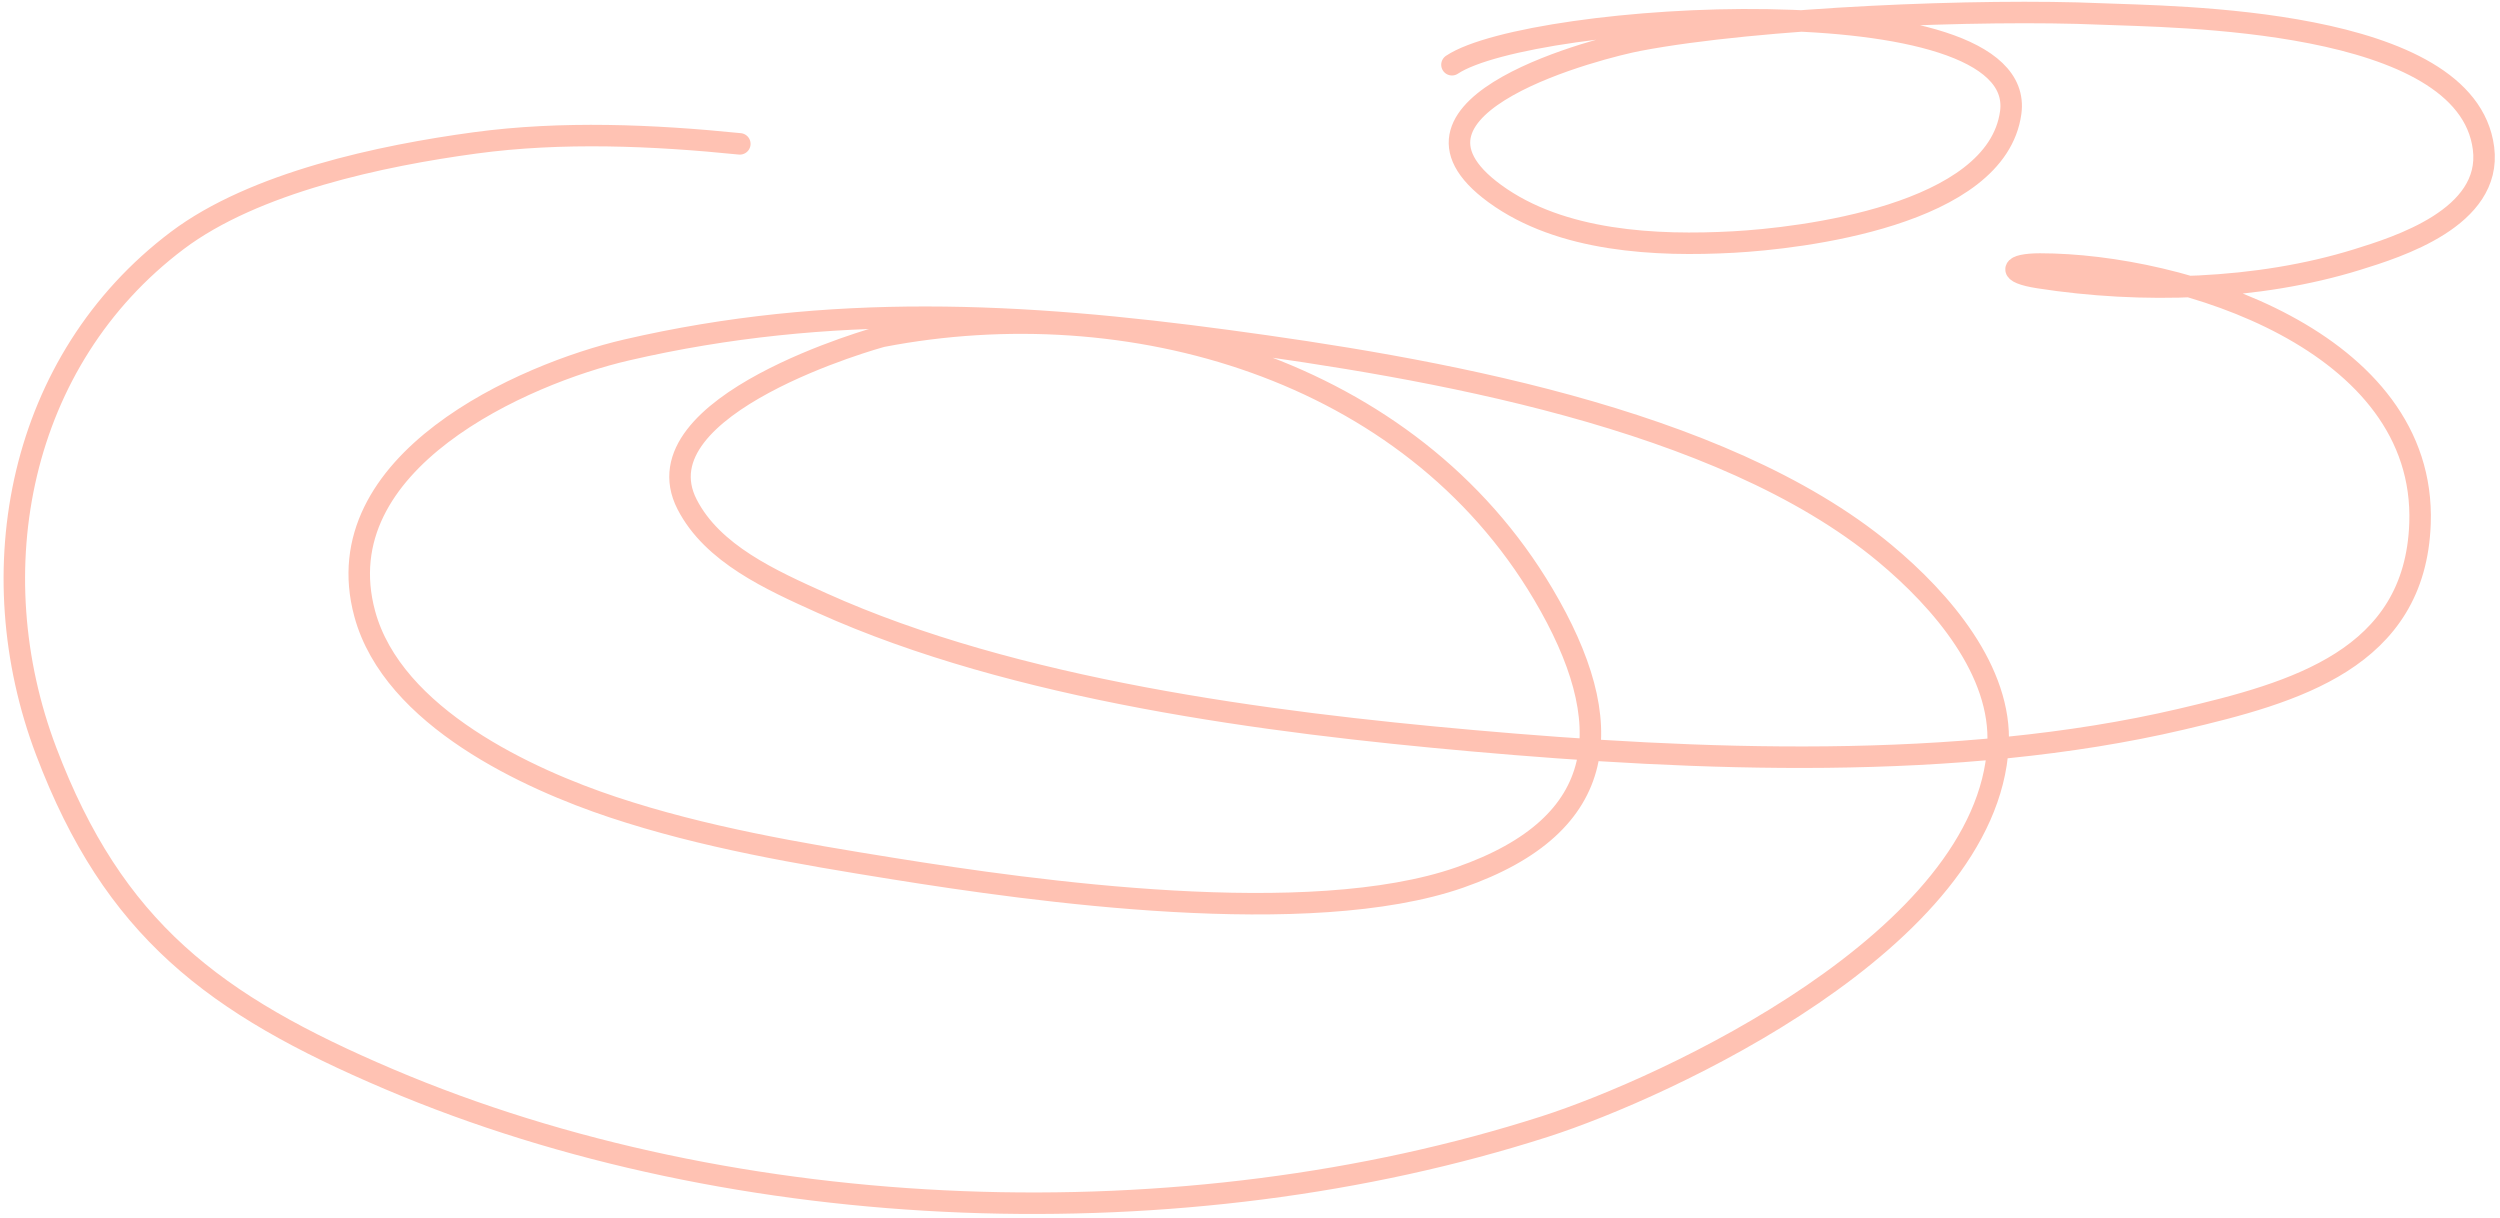 <?xml version="1.0" encoding="UTF-8"?> <svg xmlns="http://www.w3.org/2000/svg" width="349" height="170" viewBox="0 0 349 170" fill="none"><path d="M103.28 20.084C91.16 18.857 78.41 18.31 66.324 19.948C53.303 21.712 35.511 25.45 24.732 33.585C2.586 50.296 -3.1 79.711 6.458 104.905C15.864 129.698 29.809 140.231 54.324 150.657C103 171.359 165.366 173.41 215.648 157.271C232.481 151.868 277.417 131.188 278.923 104.087C279.499 93.711 271.097 83.864 263.104 77.223C240.083 58.095 198.819 51.262 171.464 47.562C142.618 43.661 115.828 42.287 87.461 48.858C73.128 52.178 45.173 64.46 50.914 85.677C54.839 100.18 73.955 108.821 85.552 112.678C98.247 116.901 111.548 119.151 124.758 121.27C144.309 124.405 182.779 129.827 203.783 122.497C224.969 115.104 226.053 100.883 215.443 82.95C196.757 51.369 157.535 40.328 123.19 46.949C122.632 47.056 88.781 56.486 95.916 70.404C99.462 77.322 107.648 80.982 114.735 84.177C141.704 96.336 177.108 100.881 205.556 103.405C236.768 106.174 273.305 107.722 304.492 100.405C320.296 96.697 337.174 92.037 337.834 73.063C338.721 47.563 304.533 36.858 284.786 36.858C280.675 36.858 280.031 38.049 284.65 38.767C298.954 40.989 315.18 40.54 329.038 36.244C334.672 34.497 347.937 30.391 346.698 20.698C344.351 2.341 302.974 2.371 293.241 1.947C276.739 1.228 245.535 2.434 228.739 5.629C223.83 6.563 191.604 14.575 208.693 27.039C217.955 33.794 231.306 34.369 241.967 33.789C251.194 33.287 278.717 30.134 280.695 15.72C283.206 -2.574 213.656 1.729 202.693 9.038" stroke="#FFC2B3" stroke-width="3" stroke-linecap="round"></path></svg> 